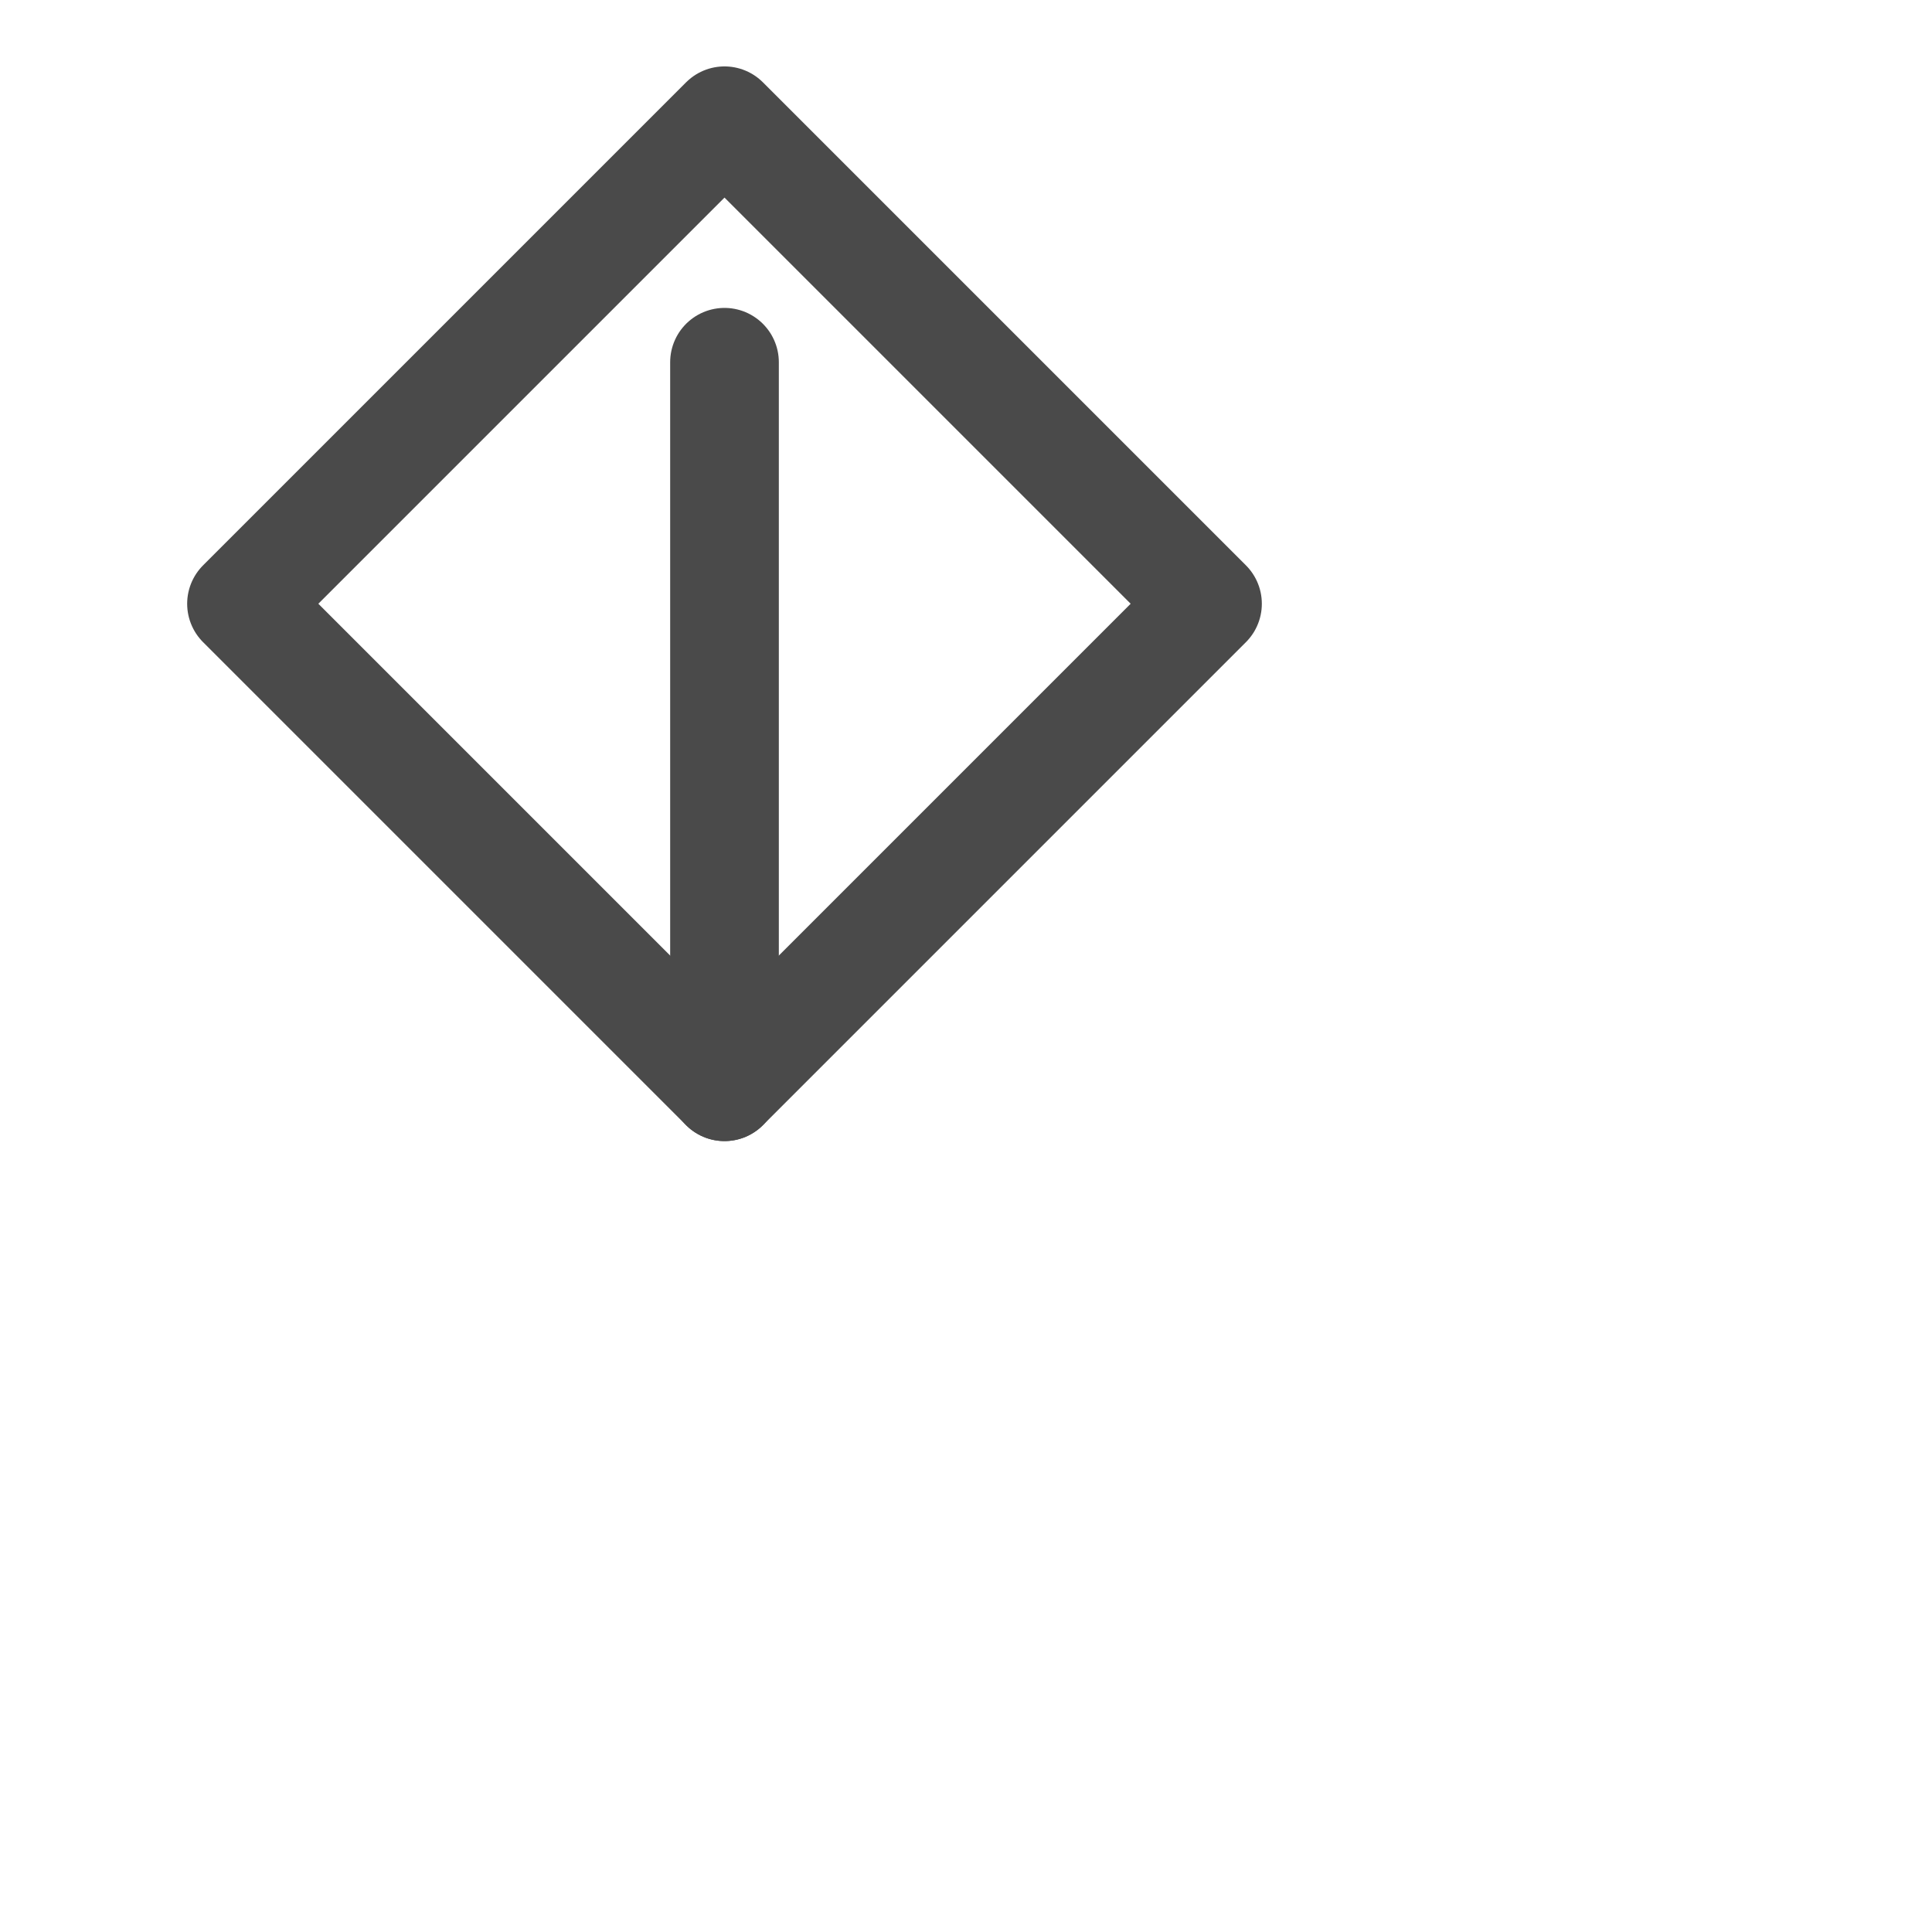 <svg xmlns="http://www.w3.org/2000/svg" width="32" height="32" fill="none" stroke="#4A4A4A" stroke-width="1.8" stroke-linecap="round" stroke-linejoin="round">
<path d="M12 2l8 8-8 8-8-8z"/>
<path d="M12 6v12"/>
</svg>